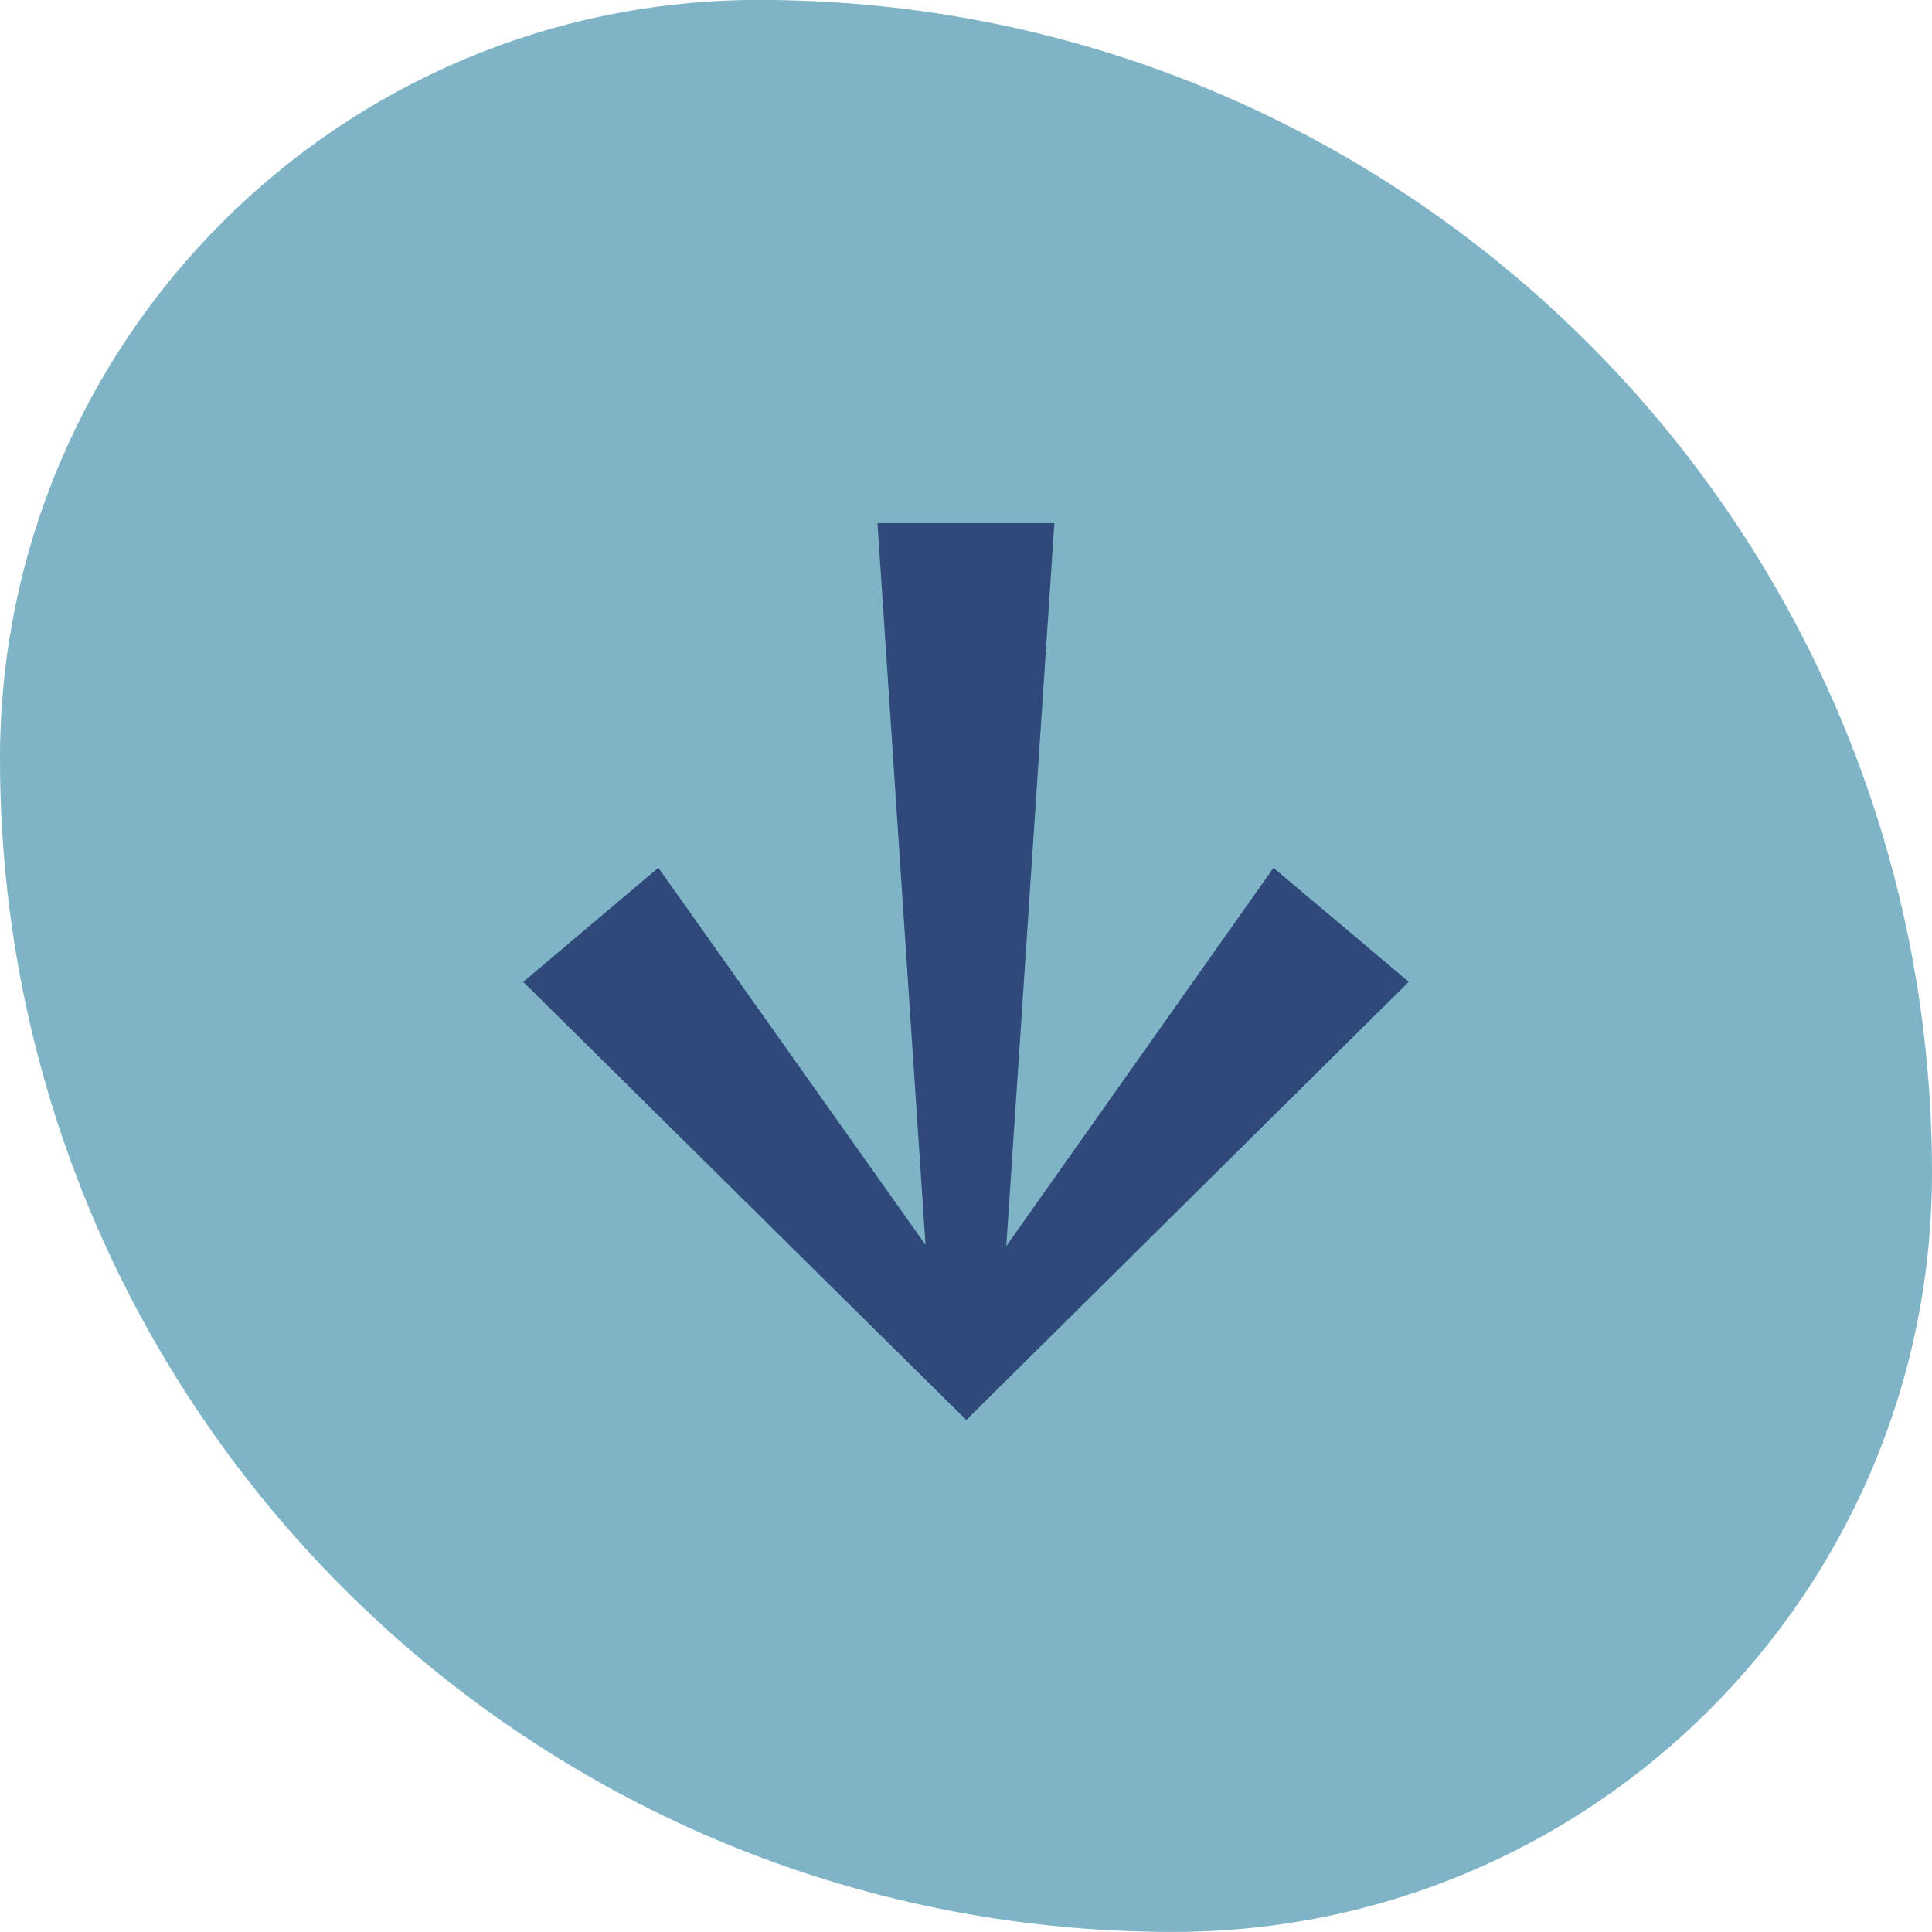 <svg width="48" height="48" viewBox="0 0 48 48" fill="none" xmlns="http://www.w3.org/2000/svg">
<path d="M0 18.855C0 8.441 8.443 -0.002 18.857 -0.002C34.952 -0.002 48 13.046 48 29.141C48 39.555 39.557 47.998 29.143 47.998C13.048 47.998 0 34.95 0 18.855Z" fill="#7FB4C7"/>
<g clip-path="url(#clip0_4570_27453)">
<path d="M35 24.393L31.64 21.561L25.001 30.959L26.195 12.998L21.801 12.998L22.994 30.928L16.356 21.559L13 24.395L24.007 35.28L35 24.393Z" fill="#2F497A"/>
</g>
<defs>
<clipPath id="clip0_4570_27453">
<rect width="24" height="24" fill="white" transform="translate(36 11.998) rotate(90)"/>
</clipPath>
</defs>
</svg>
